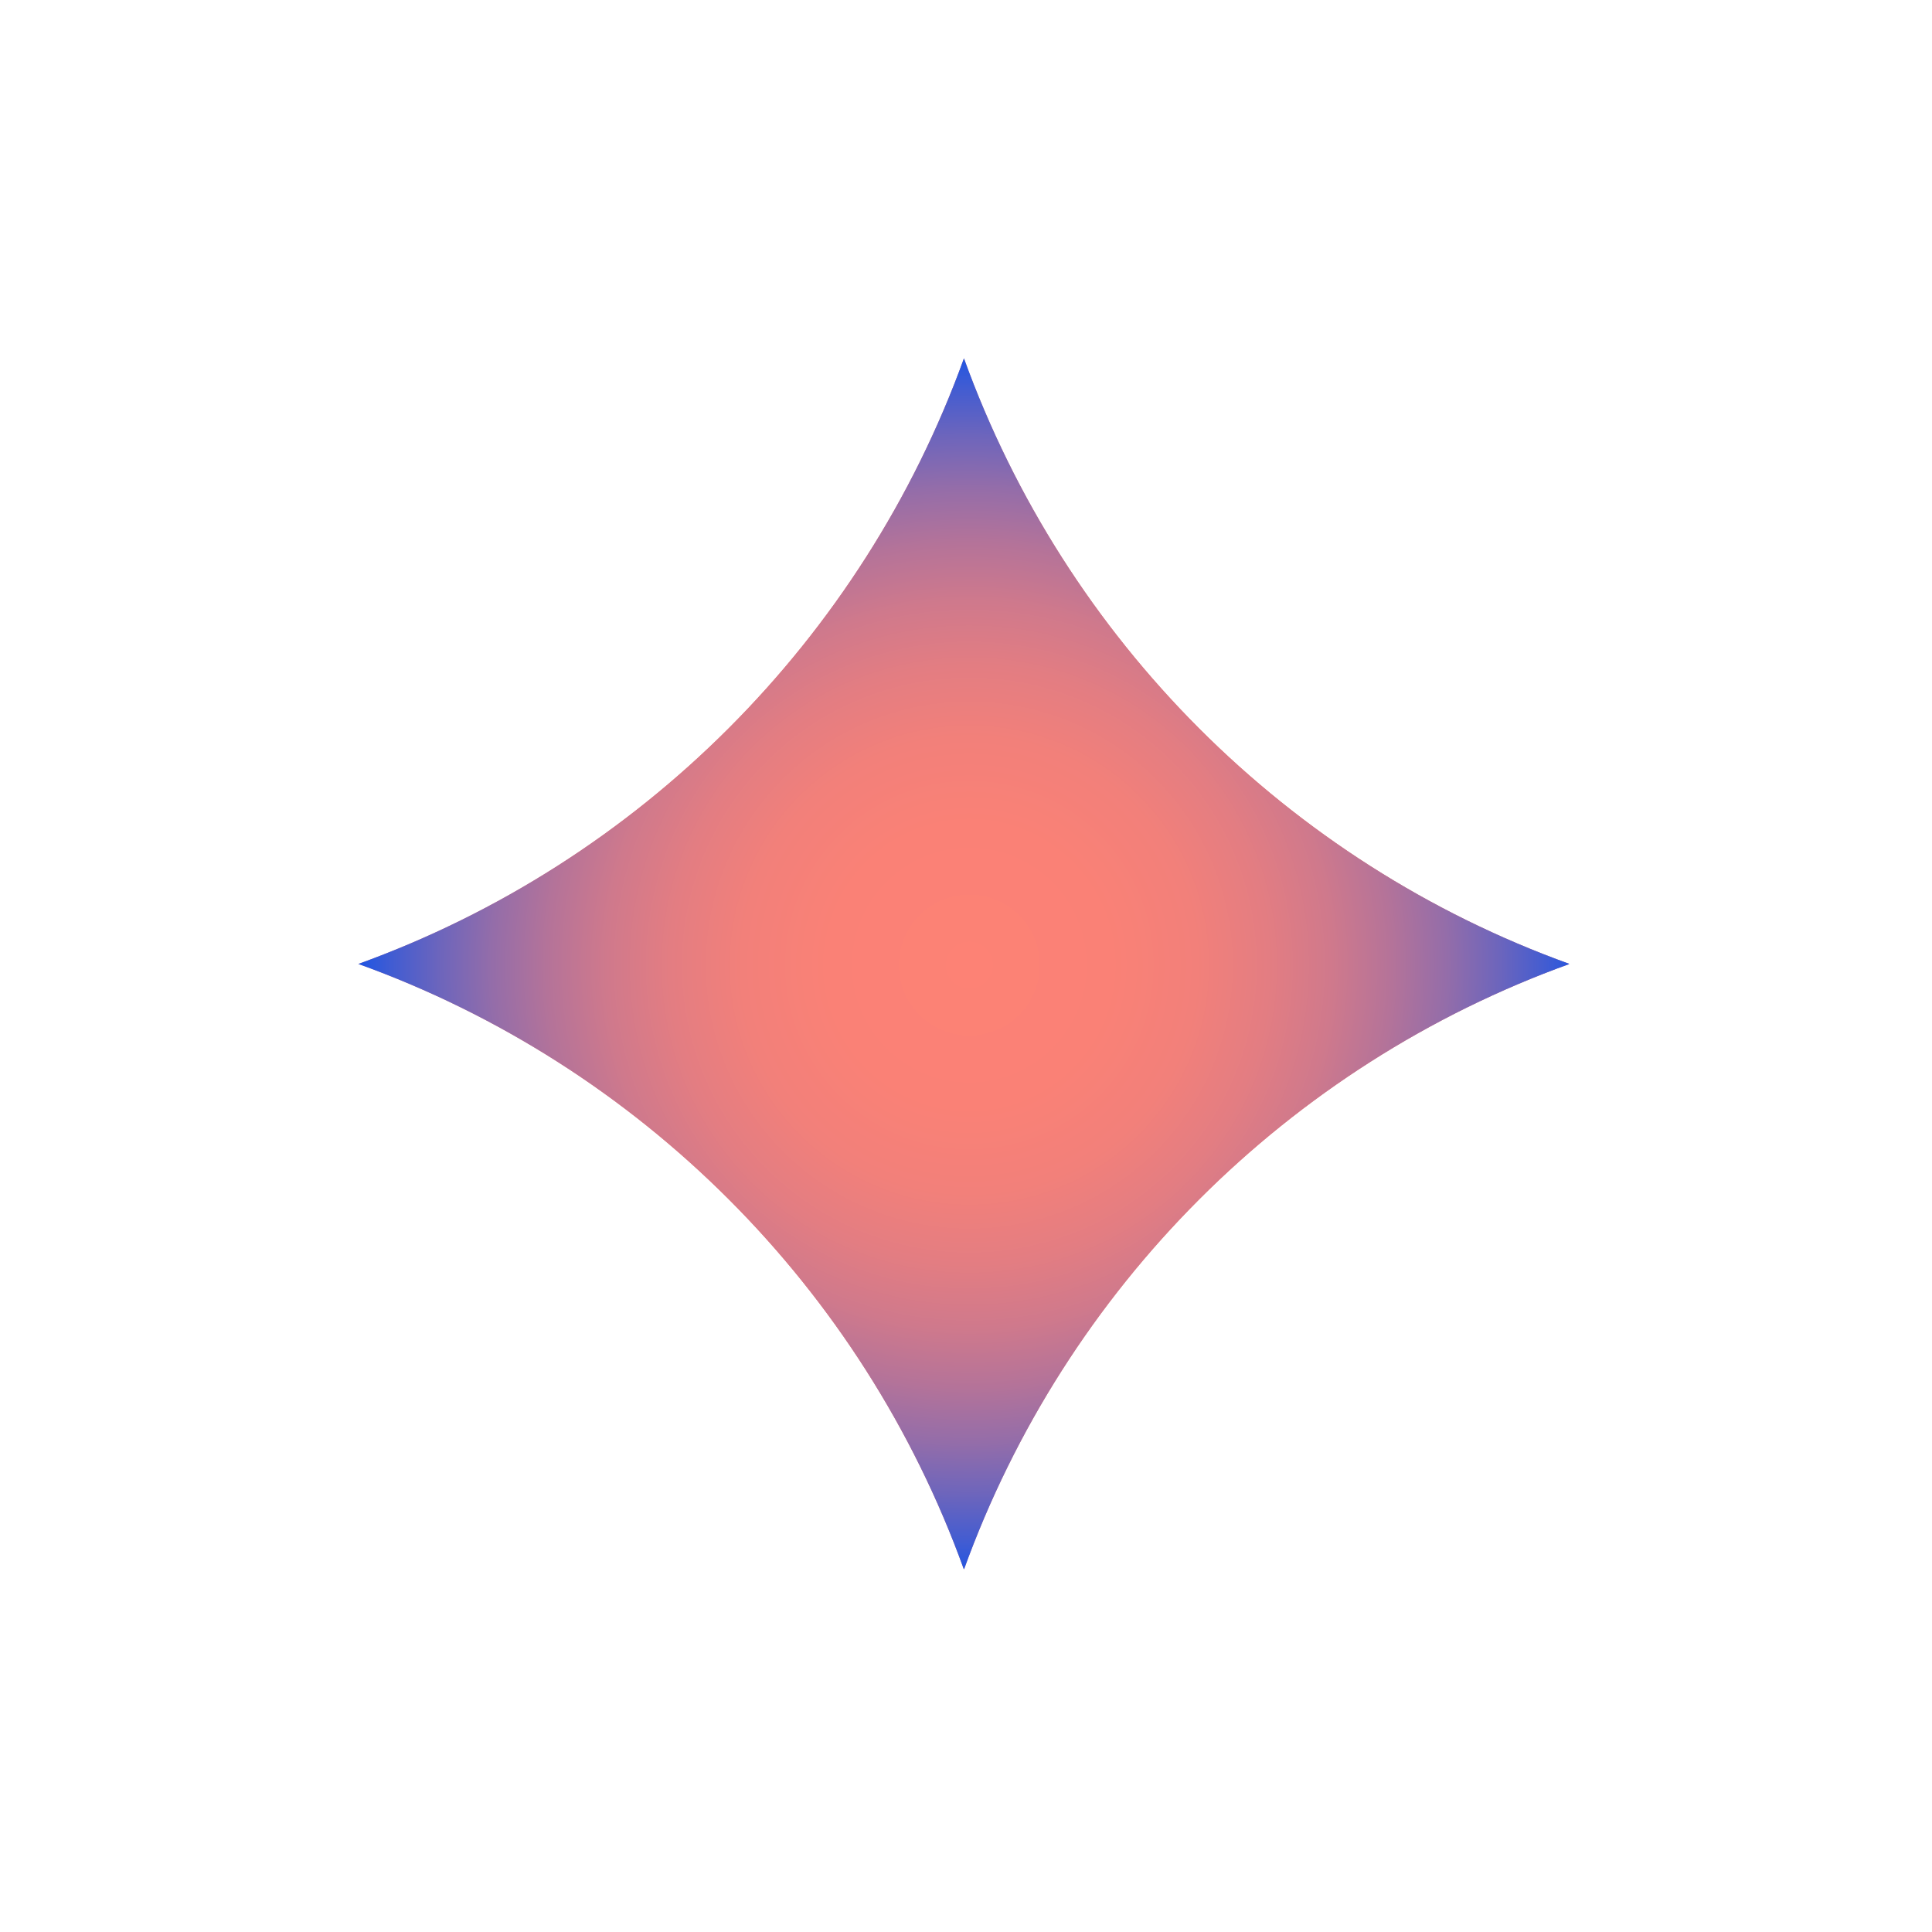 <?xml version="1.0" encoding="UTF-8"?> <!-- Generator: Adobe Illustrator 25.4.1, SVG Export Plug-In . SVG Version: 6.00 Build 0) --> <svg xmlns="http://www.w3.org/2000/svg" xmlns:xlink="http://www.w3.org/1999/xlink" id="Слой_1" x="0px" y="0px" viewBox="0 0 565 565" style="enable-background:new 0 0 565 565;" xml:space="preserve"> <style type="text/css"> .st0{clip-path:url(#SVGID_00000160151487128646277400000010410275984150048161_);fill:url(#SVGID_00000112627616940207540920000003858805488851723688_);} </style> <g> <g> <defs> <path id="SVGID_1_" d="M104.8,281.9C187,311.5,252.2,376.6,281.9,459c29.7-82.2,94.7-147.4,177.1-177.1 c-82.4-29.7-147.4-94.9-177.1-177.1C252.2,187,187,252.2,104.8,281.9"></path> </defs> <radialGradient id="SVGID_00000155832624639812898790000000616747486684361365_" cx="281.874" cy="281.874" r="272.704" gradientUnits="userSpaceOnUse"> <stop offset="0" style="stop-color:#FD8275"></stop> <stop offset="0.231" style="stop-color:#FA8176"></stop> <stop offset="0.373" style="stop-color:#F2807A"></stop> <stop offset="0.491" style="stop-color:#E37D82"></stop> <stop offset="0.596" style="stop-color:#CF798C"></stop> <stop offset="0.693" style="stop-color:#B47399"></stop> <stop offset="0.783" style="stop-color:#946DA9"></stop> <stop offset="0.868" style="stop-color:#6D65BC"></stop> <stop offset="0.947" style="stop-color:#415CD2"></stop> <stop offset="1" style="stop-color:#1F55E3"></stop> </radialGradient> <use xlink:href="#SVGID_1_" style="overflow:visible;fill:url(#SVGID_00000155832624639812898790000000616747486684361365_);"></use> <clipPath id="SVGID_00000173855153799519894940000010564854697801107605_"> <use xlink:href="#SVGID_1_" style="overflow:visible;"></use> </clipPath> <radialGradient id="SVGID_00000085220744089771285020000011207115129162916796_" cx="-688.991" cy="-110.323" r="0.277" gradientTransform="matrix(-638.936 0 0 -638.936 -439938.906 -70207.305)" gradientUnits="userSpaceOnUse"> <stop offset="0" style="stop-color:#FD8275"></stop> <stop offset="0.231" style="stop-color:#FA8176"></stop> <stop offset="0.373" style="stop-color:#F2807A"></stop> <stop offset="0.491" style="stop-color:#E37D82"></stop> <stop offset="0.596" style="stop-color:#CF798C"></stop> <stop offset="0.693" style="stop-color:#B47399"></stop> <stop offset="0.783" style="stop-color:#946DA9"></stop> <stop offset="0.868" style="stop-color:#6D65BC"></stop> <stop offset="0.947" style="stop-color:#415CD2"></stop> <stop offset="1" style="stop-color:#1F55E3"></stop> </radialGradient> <rect x="104.8" y="104.8" style="clip-path:url(#SVGID_00000173855153799519894940000010564854697801107605_);fill:url(#SVGID_00000085220744089771285020000011207115129162916796_);" width="354" height="354"></rect> </g> </g> </svg> 